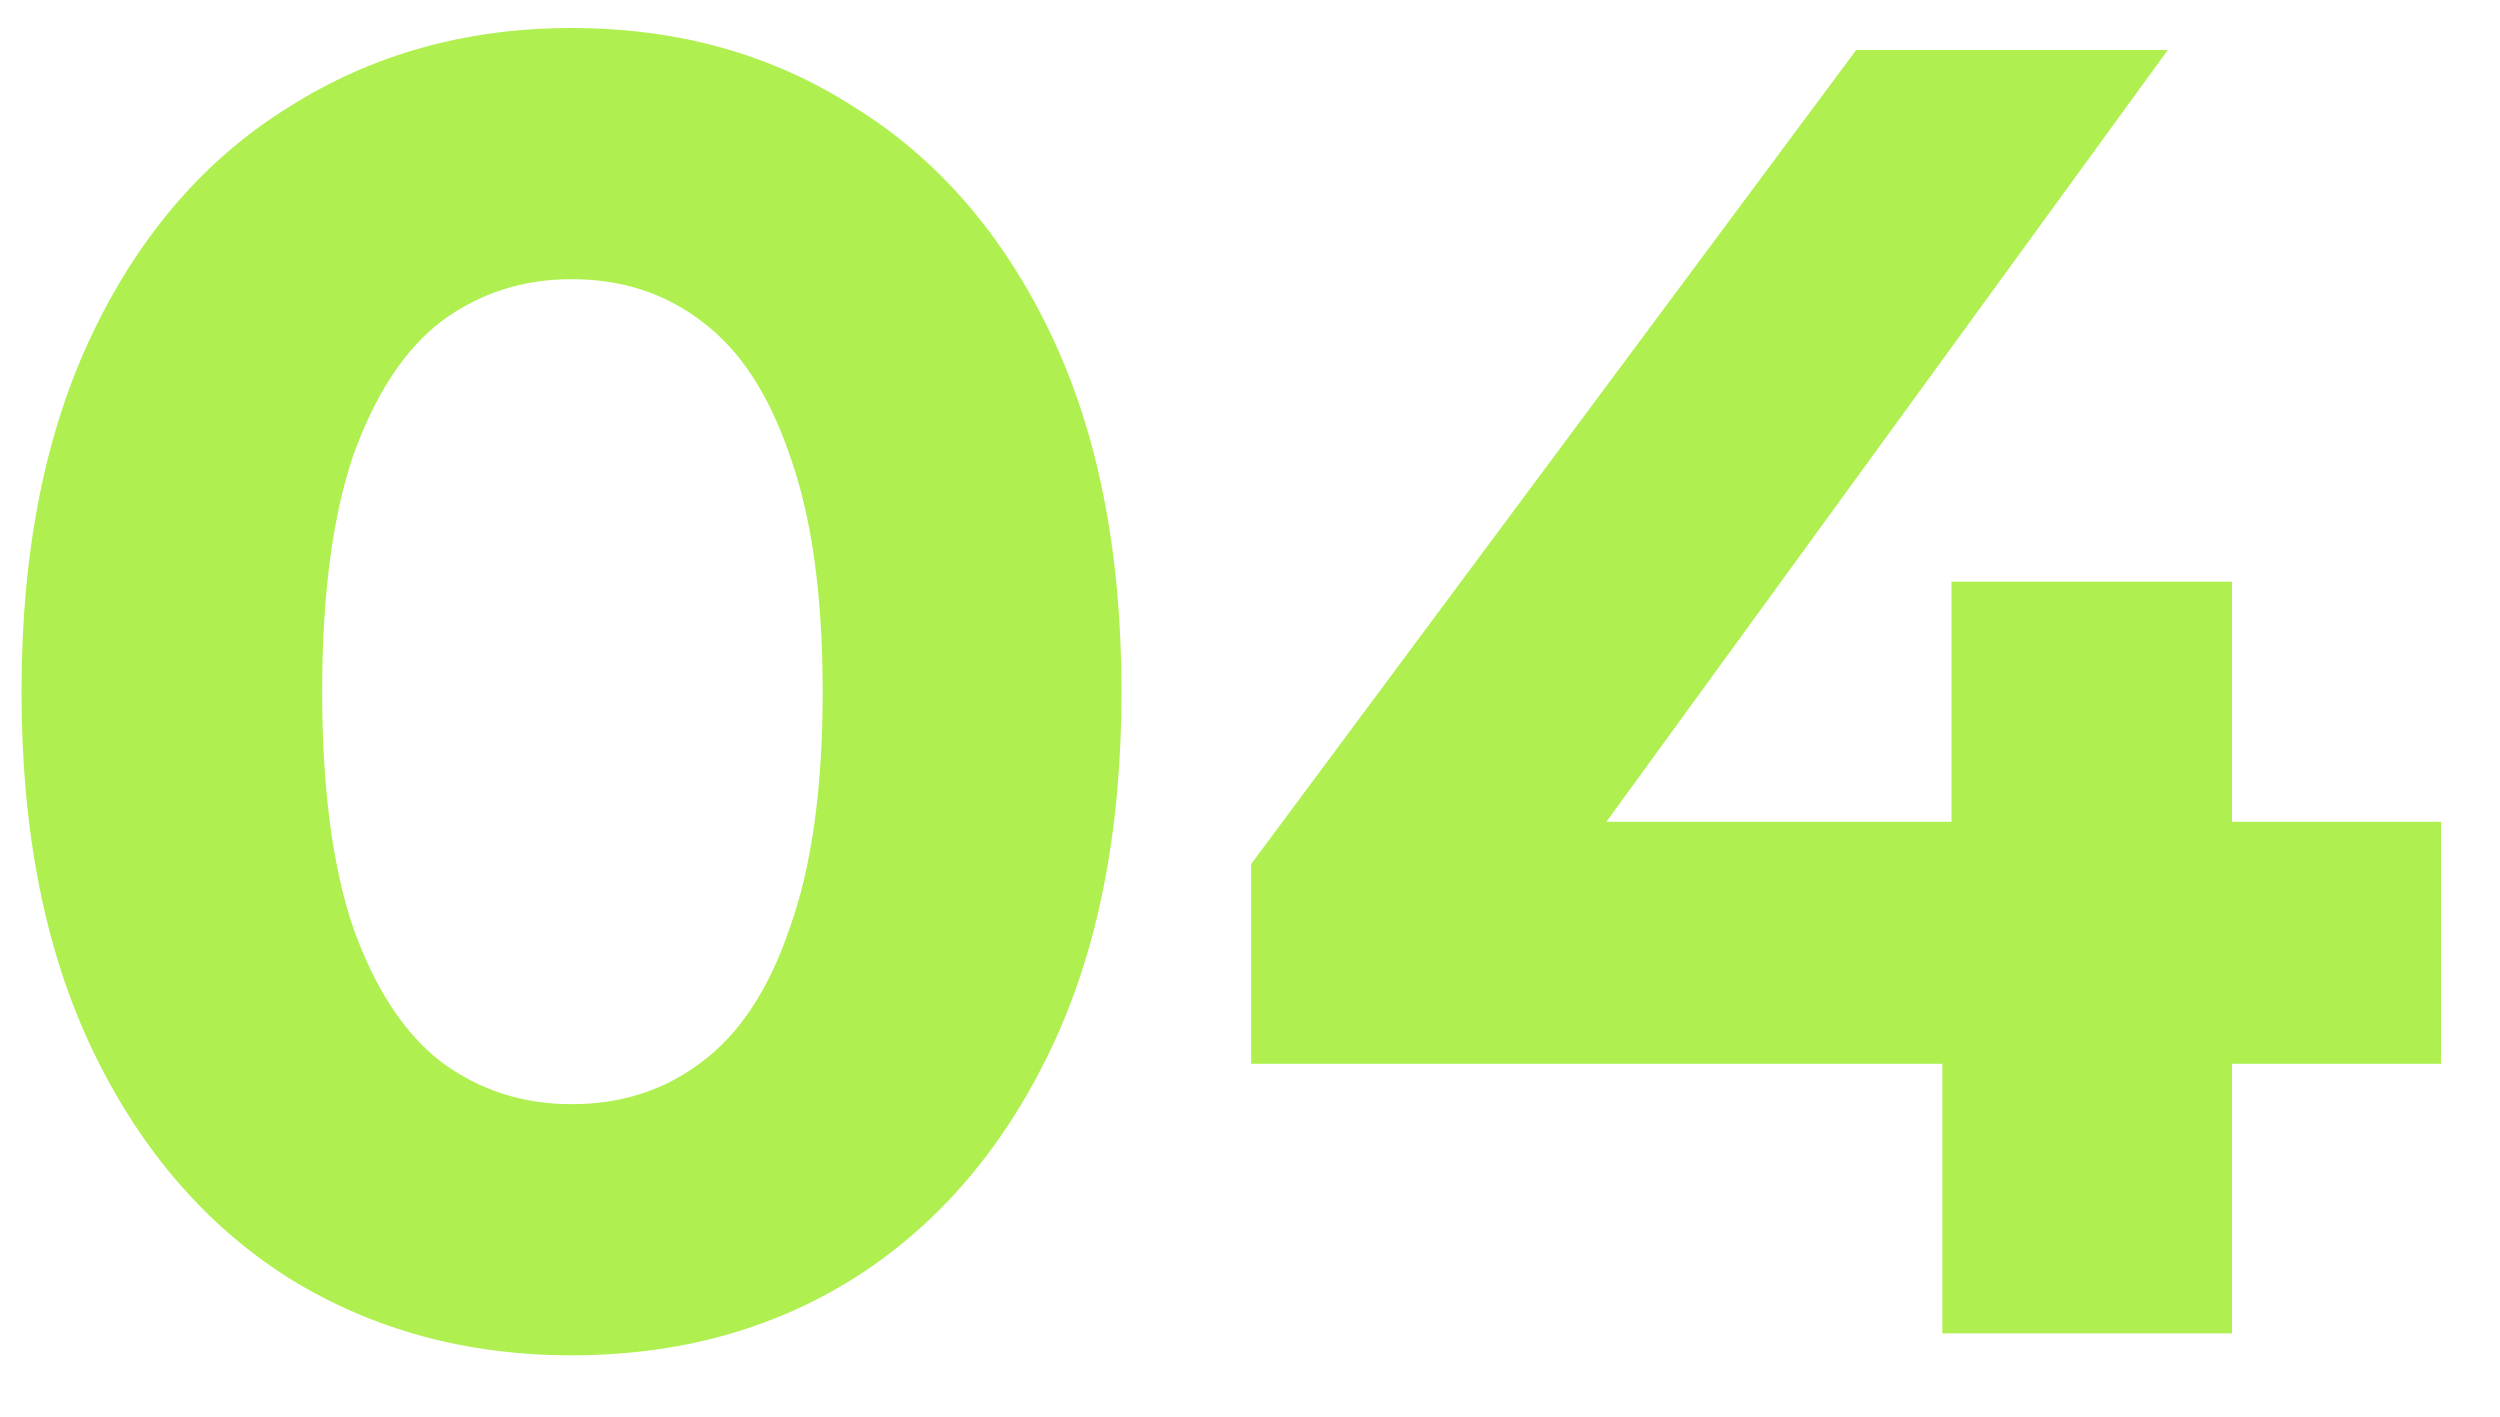 <?xml version="1.0" encoding="UTF-8"?> <svg xmlns="http://www.w3.org/2000/svg" width="30" height="17" viewBox="0 0 30 17" fill="none"><path d="M6.858 16.264C5.597 16.264 4.467 15.956 3.47 15.34C2.473 14.709 1.688 13.8 1.116 12.612C0.544 11.424 0.258 9.987 0.258 8.3C0.258 6.613 0.544 5.176 1.116 3.988C1.688 2.8 2.473 1.898 3.47 1.282C4.467 0.651 5.597 0.336 6.858 0.336C8.134 0.336 9.263 0.651 10.246 1.282C11.243 1.898 12.028 2.8 12.6 3.988C13.172 5.176 13.458 6.613 13.458 8.3C13.458 9.987 13.172 11.424 12.6 12.612C12.028 13.8 11.243 14.709 10.246 15.34C9.263 15.956 8.134 16.264 6.858 16.264ZM6.858 13.25C7.459 13.25 7.98 13.081 8.42 12.744C8.875 12.407 9.227 11.871 9.476 11.138C9.74 10.405 9.872 9.459 9.872 8.3C9.872 7.141 9.74 6.195 9.476 5.462C9.227 4.729 8.875 4.193 8.42 3.856C7.98 3.519 7.459 3.35 6.858 3.35C6.271 3.35 5.751 3.519 5.296 3.856C4.856 4.193 4.504 4.729 4.24 5.462C3.991 6.195 3.866 7.141 3.866 8.3C3.866 9.459 3.991 10.405 4.24 11.138C4.504 11.871 4.856 12.407 5.296 12.744C5.751 13.081 6.271 13.25 6.858 13.25ZM15.014 12.766V10.368L22.274 0.6H26.014L18.908 10.368L17.17 9.862H29.292V12.766H15.014ZM23.308 16V12.766L23.418 9.862V6.98H26.784V16H23.308Z" fill="#AFF050"></path></svg> 